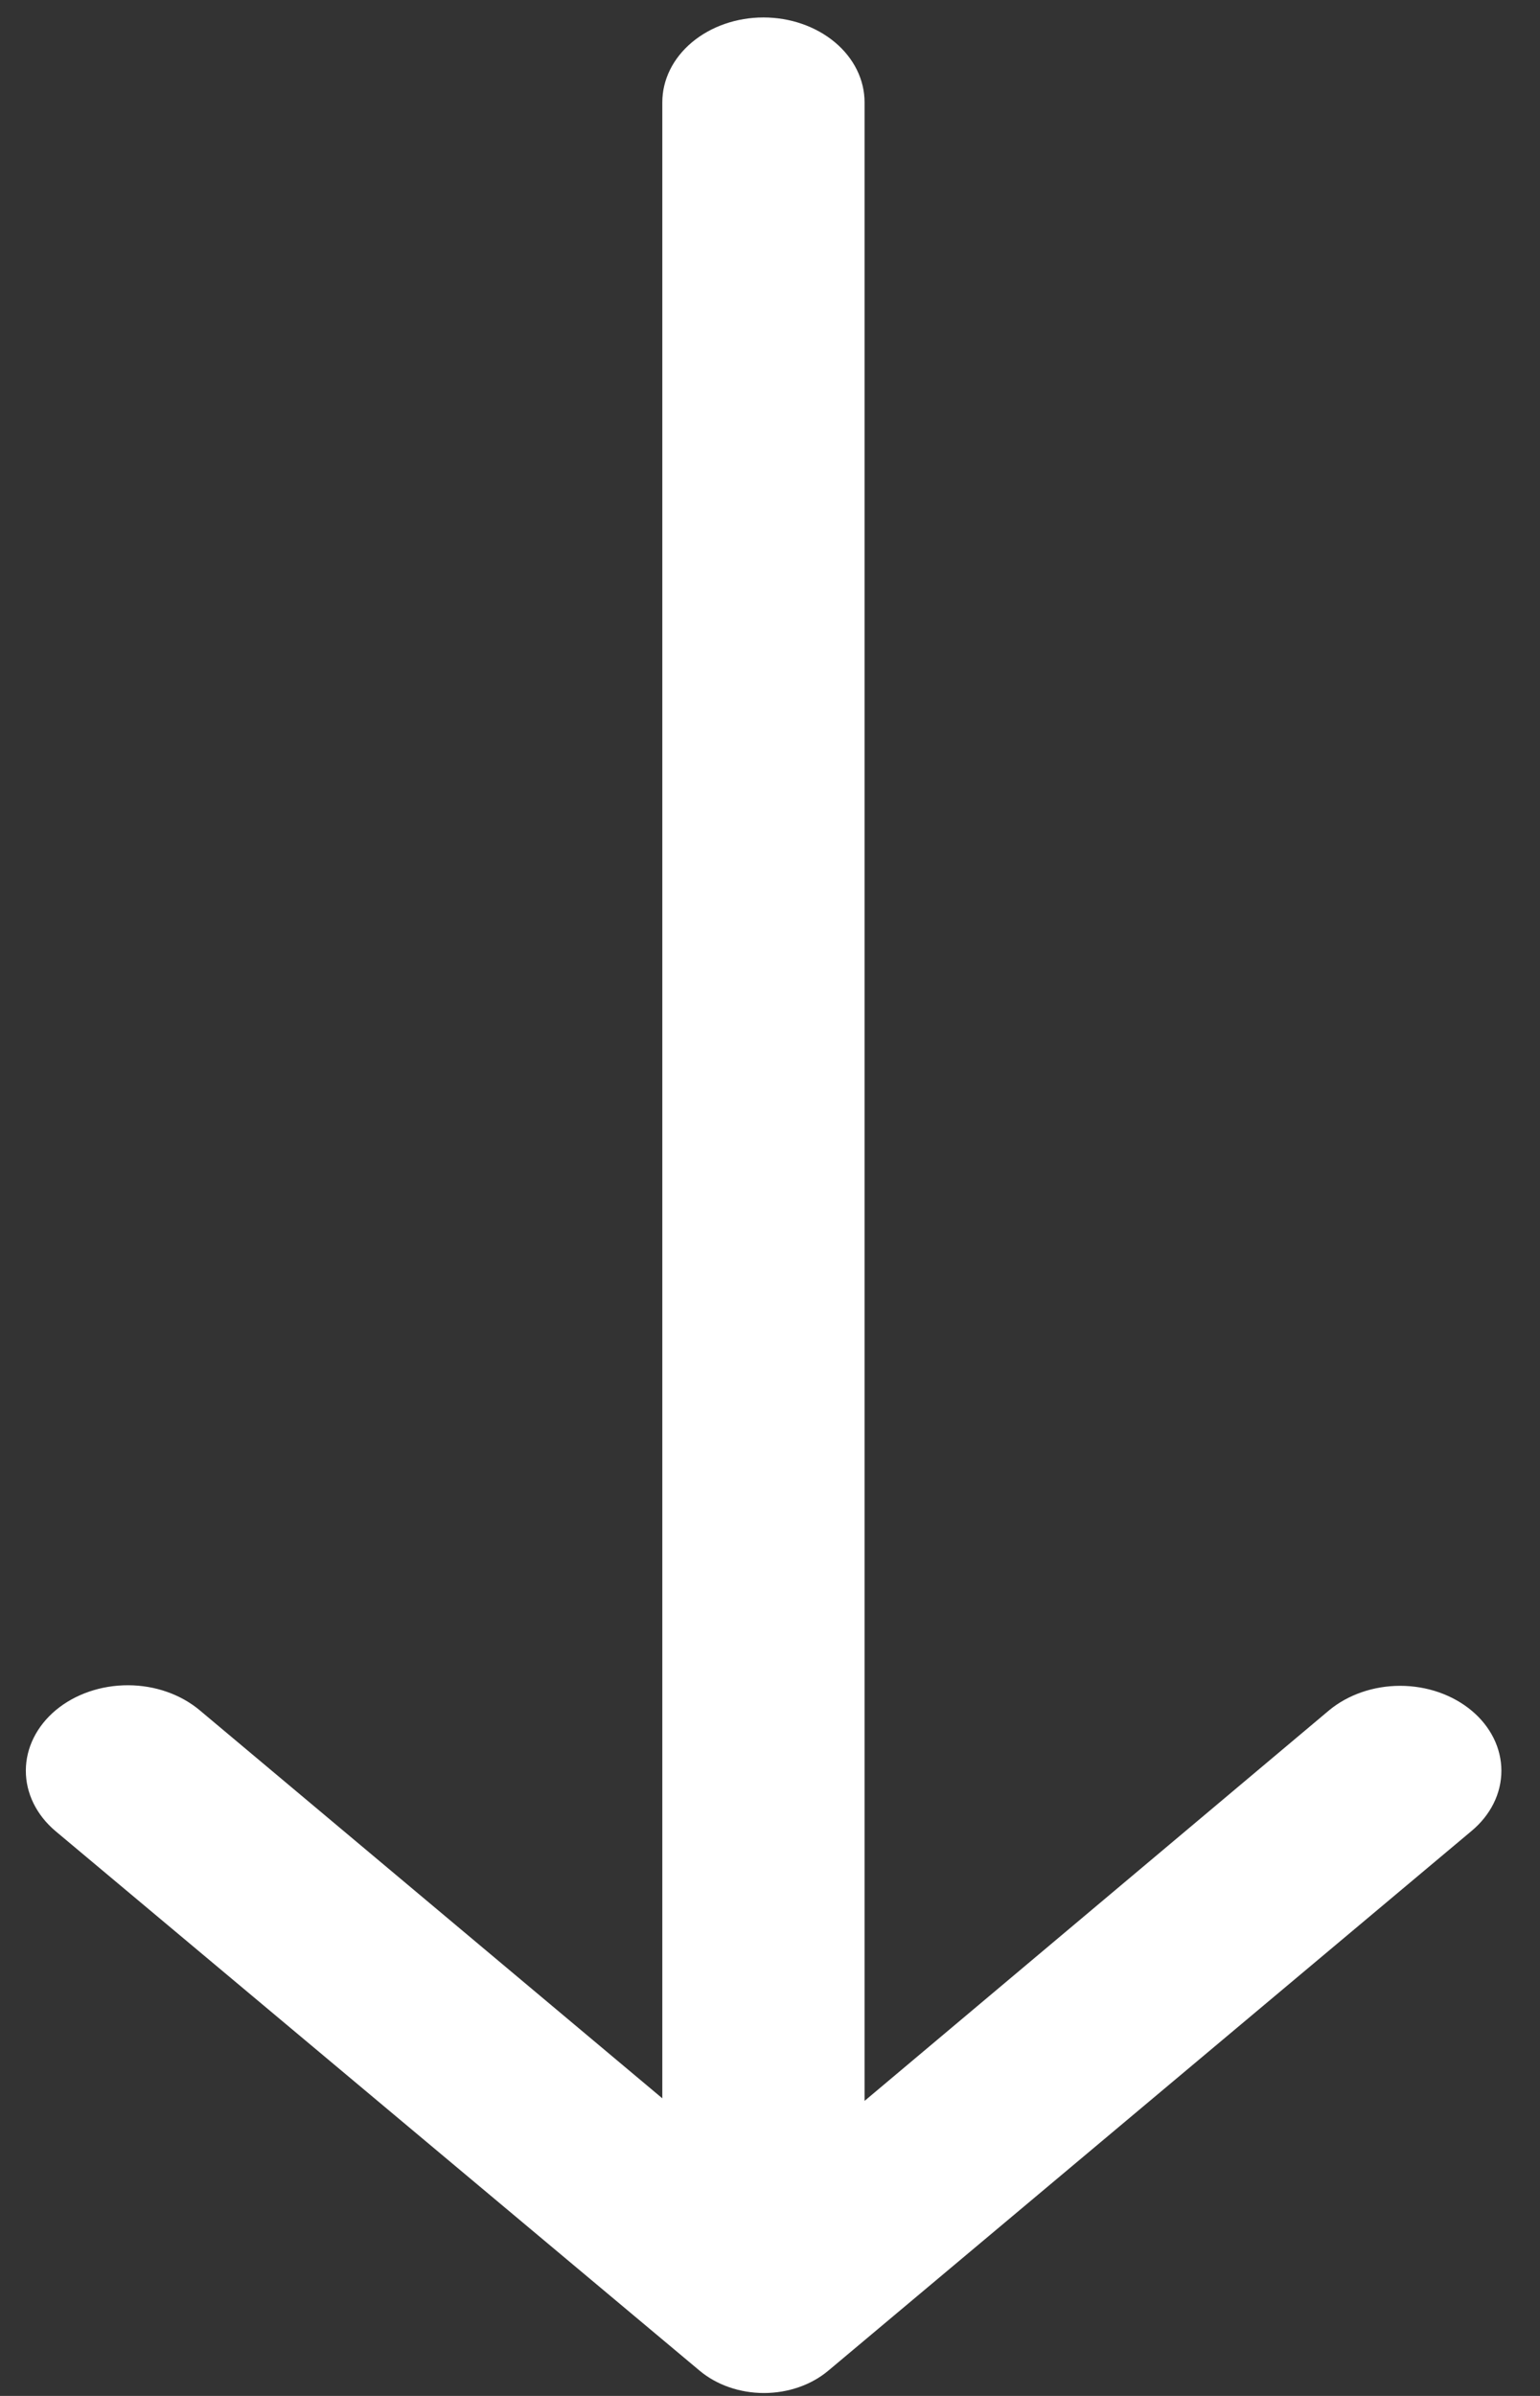 <?xml version="1.0" encoding="UTF-8"?> <svg xmlns="http://www.w3.org/2000/svg" width="27" height="42" viewBox="0 0 27 42" fill="none"><rect x="0" y="0" width="27" height="42" fill="#333333" stroke="none"/> <path d="M25.799 29.985C25.466 29.708 25.017 29.552 24.548 29.552C24.08 29.552 23.63 29.708 23.298 29.985L15.158 36.828L15.158 1.794C15.158 1.399 14.972 1.021 14.639 0.742C14.306 0.463 13.855 0.306 13.385 0.306C12.915 0.306 12.464 0.463 12.131 0.742C11.798 1.021 11.612 1.399 11.612 1.794L11.612 36.783L3.507 29.985C3.173 29.703 2.72 29.543 2.246 29.542C1.772 29.541 1.317 29.697 0.98 29.977C0.644 30.258 0.454 30.638 0.453 31.036C0.451 31.433 0.638 31.815 0.971 32.097L12.268 41.559C12.567 41.809 12.972 41.949 13.394 41.949C13.816 41.949 14.221 41.809 14.52 41.559L25.799 32.097C25.965 31.959 26.097 31.794 26.187 31.613C26.277 31.432 26.323 31.237 26.323 31.041C26.323 30.845 26.277 30.65 26.187 30.469C26.097 30.288 25.965 30.123 25.799 29.985Z" fill="white"></path> </svg> 
